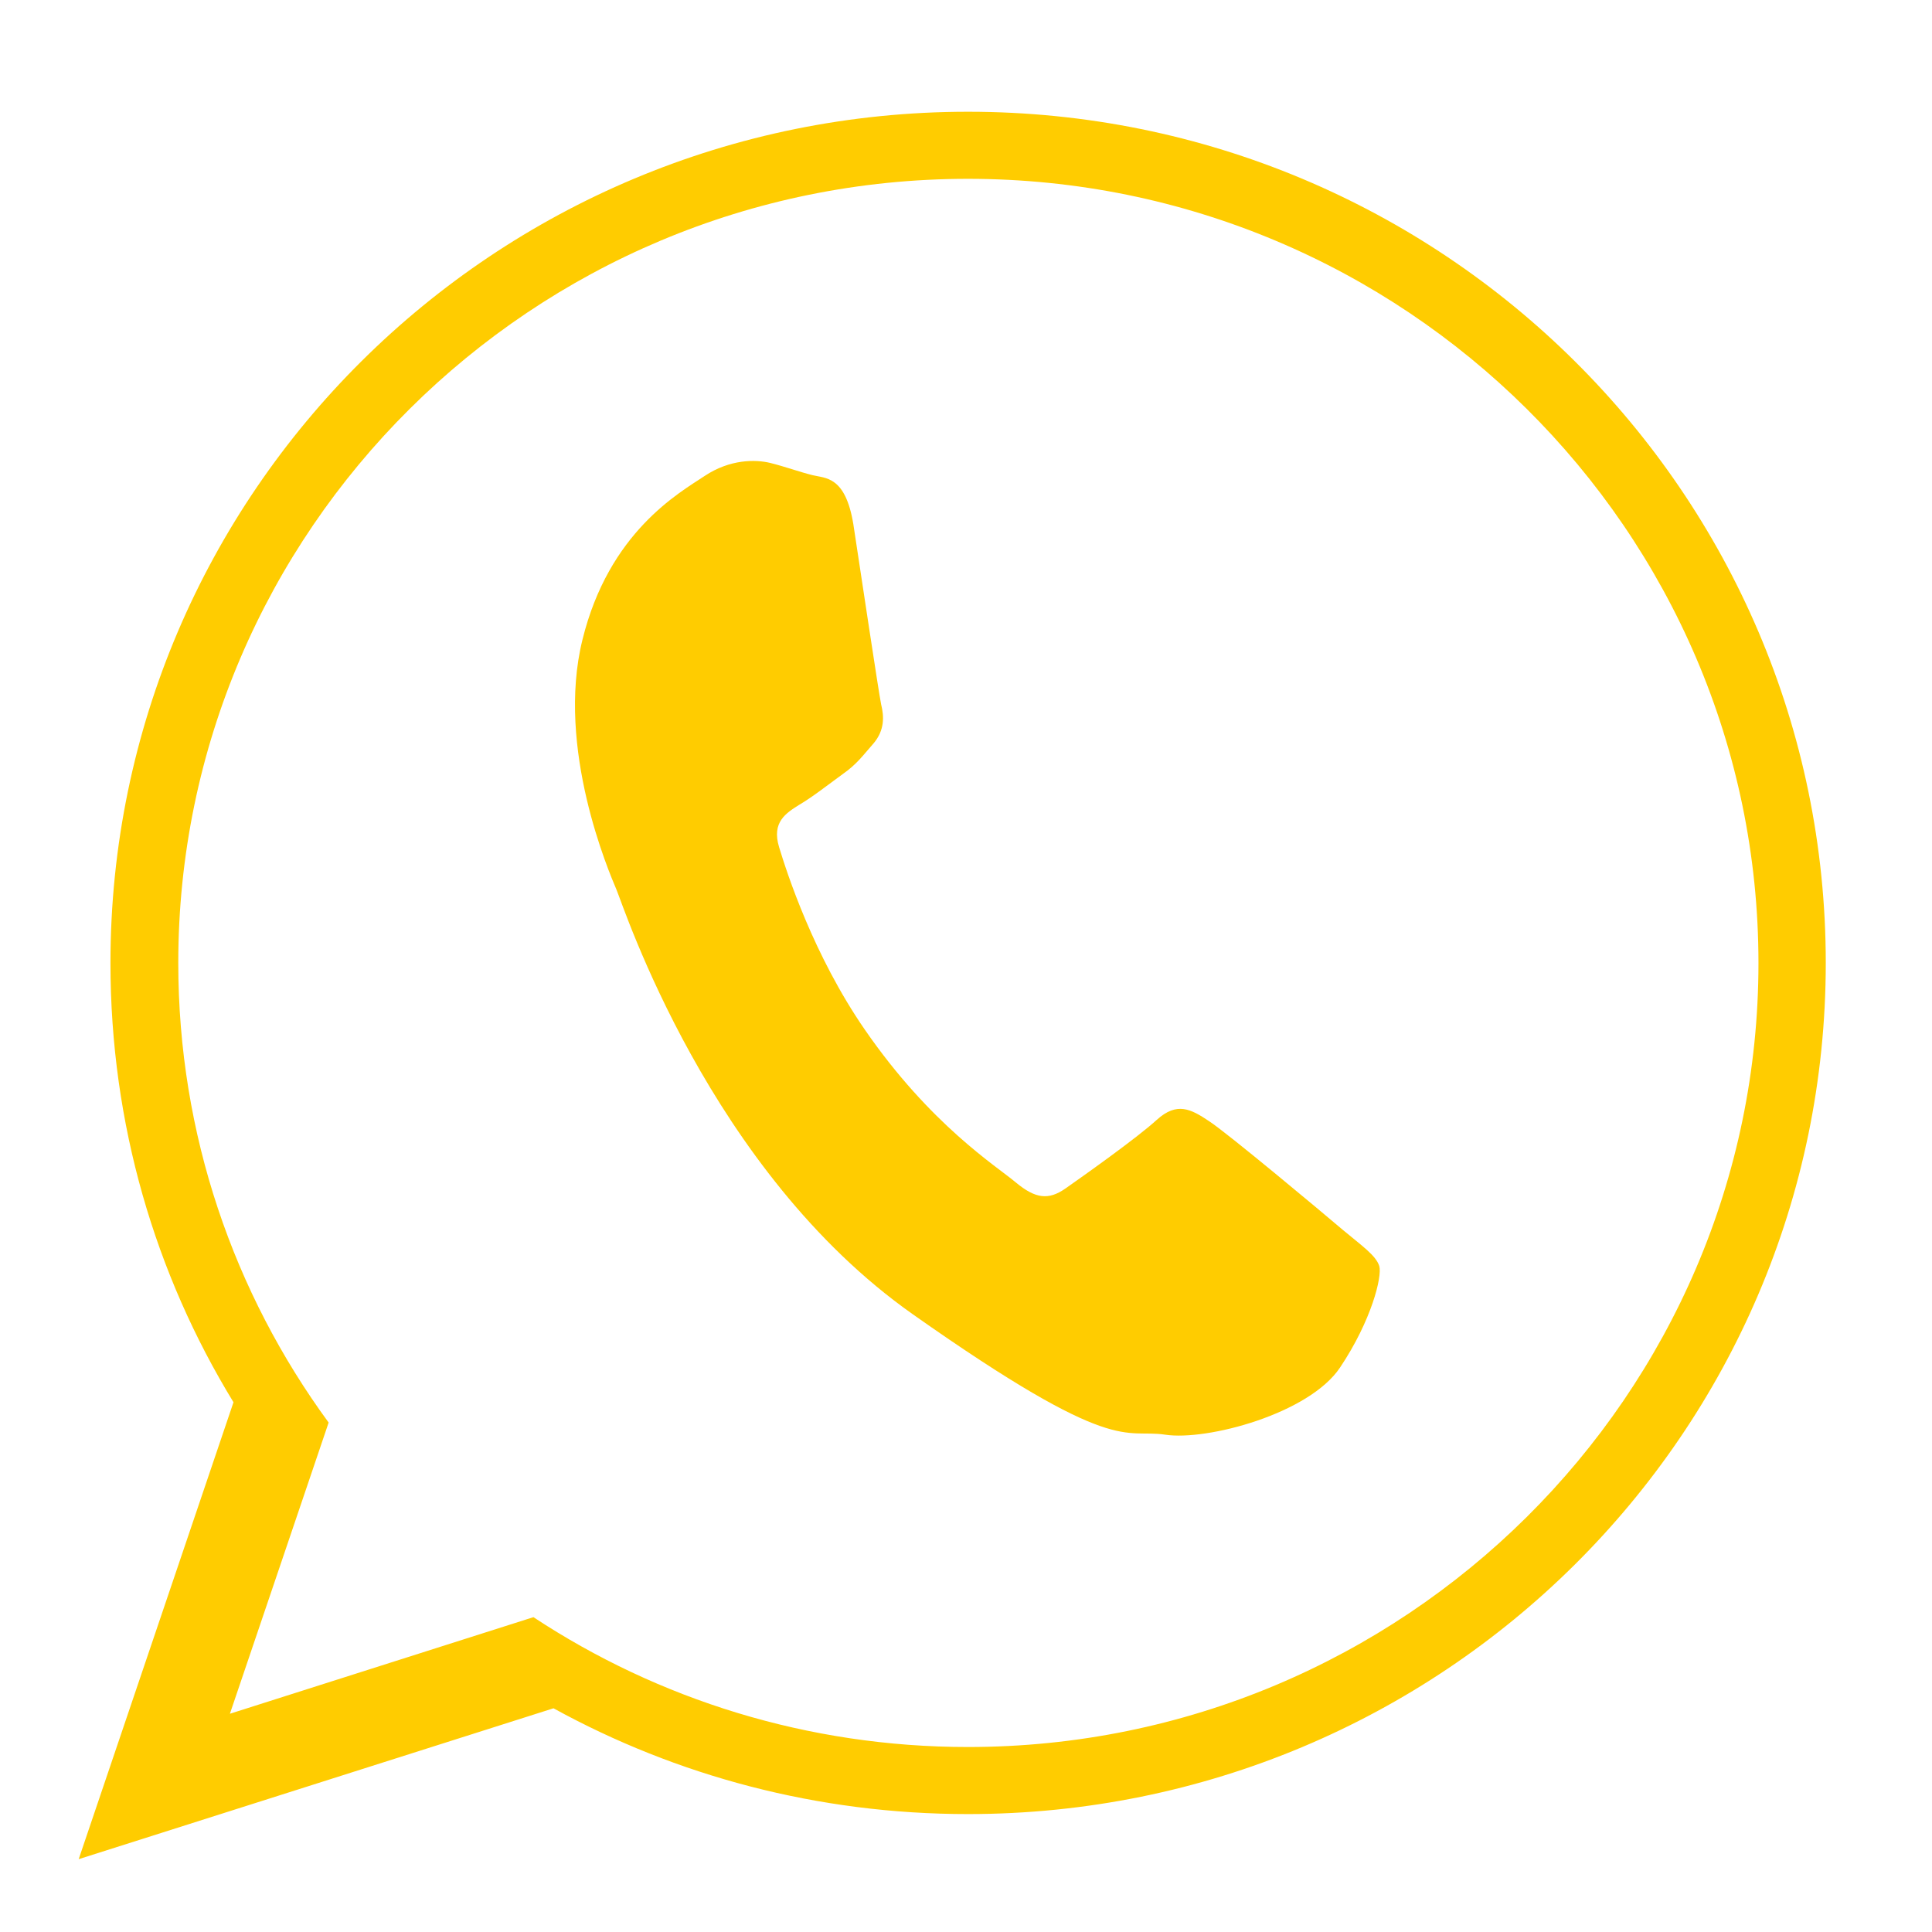 <?xml version="1.0" encoding="utf-8"?>
<!-- Generator: Adobe Illustrator 15.0.0, SVG Export Plug-In . SVG Version: 6.00 Build 0)  -->
<!DOCTYPE svg PUBLIC "-//W3C//DTD SVG 1.1//EN" "http://www.w3.org/Graphics/SVG/1.1/DTD/svg11.dtd">
<svg version="1.1" id="Camada_1" xmlns="http://www.w3.org/2000/svg" xmlns:xlink="http://www.w3.org/1999/xlink" x="0px" y="0px"
	 width="56.689px" height="56.689px" viewBox="0 0 56.689 56.689" enable-background="new 0 0 56.689 56.689" xml:space="preserve">
<path fill="#FFCC00" d="M53.572,28.254c0,13.792-11.261,24.975-25.17,24.975c-4.408,0-8.558-1.123-12.161-3.104L2.309,54.552
	l4.542-13.407c-2.298-3.758-3.61-8.167-3.61-12.889c0-13.793,11.266-24.977,25.161-24.977C42.311,3.278,53.572,14.463,53.572,28.254
	 M28.402,5.247c-12.783,0-23.171,10.329-23.171,23.006c0,5.033,1.632,9.693,4.412,13.488l-2.897,8.544l8.906-2.834
	c3.658,2.412,8.05,3.81,12.751,3.81c12.784,0,23.194-10.32,23.194-23.005C51.596,15.567,41.186,5.247,28.402,5.247"/>
<path fill="#FFCC00" d="M40.471,37.148c-0.101-0.311-0.493-0.58-1.069-1.06c-0.571-0.487-3.377-2.833-3.921-3.188
	c-0.538-0.36-0.945-0.578-1.538-0.042c-0.597,0.545-2.197,1.676-2.685,2.018c-0.493,0.342-0.874,0.299-1.452-0.181
	c-0.566-0.479-2.495-1.679-4.428-4.48c-1.512-2.188-2.293-4.619-2.517-5.356c-0.227-0.744,0.209-1.004,0.602-1.252
	c0.367-0.213,0.839-0.585,1.258-0.889c0.427-0.299,0.59-0.542,0.915-0.91c0.321-0.384,0.308-0.782,0.218-1.144
	c-0.074-0.363-0.598-3.86-0.815-5.284c-0.234-1.419-0.819-1.343-1.199-1.438c-0.382-0.095-0.8-0.249-1.237-0.358
	c-0.433-0.106-1.18-0.114-1.926,0.381c-0.749,0.498-2.81,1.644-3.587,4.809c-0.786,3.182,0.785,6.824,0.998,7.328
	c0.215,0.505,2.727,8.262,8.702,12.466c5.97,4.206,6.184,3.344,7.402,3.529s4.227-0.612,5.132-1.977
	C40.243,38.745,40.56,37.455,40.471,37.148"/>
</svg>
